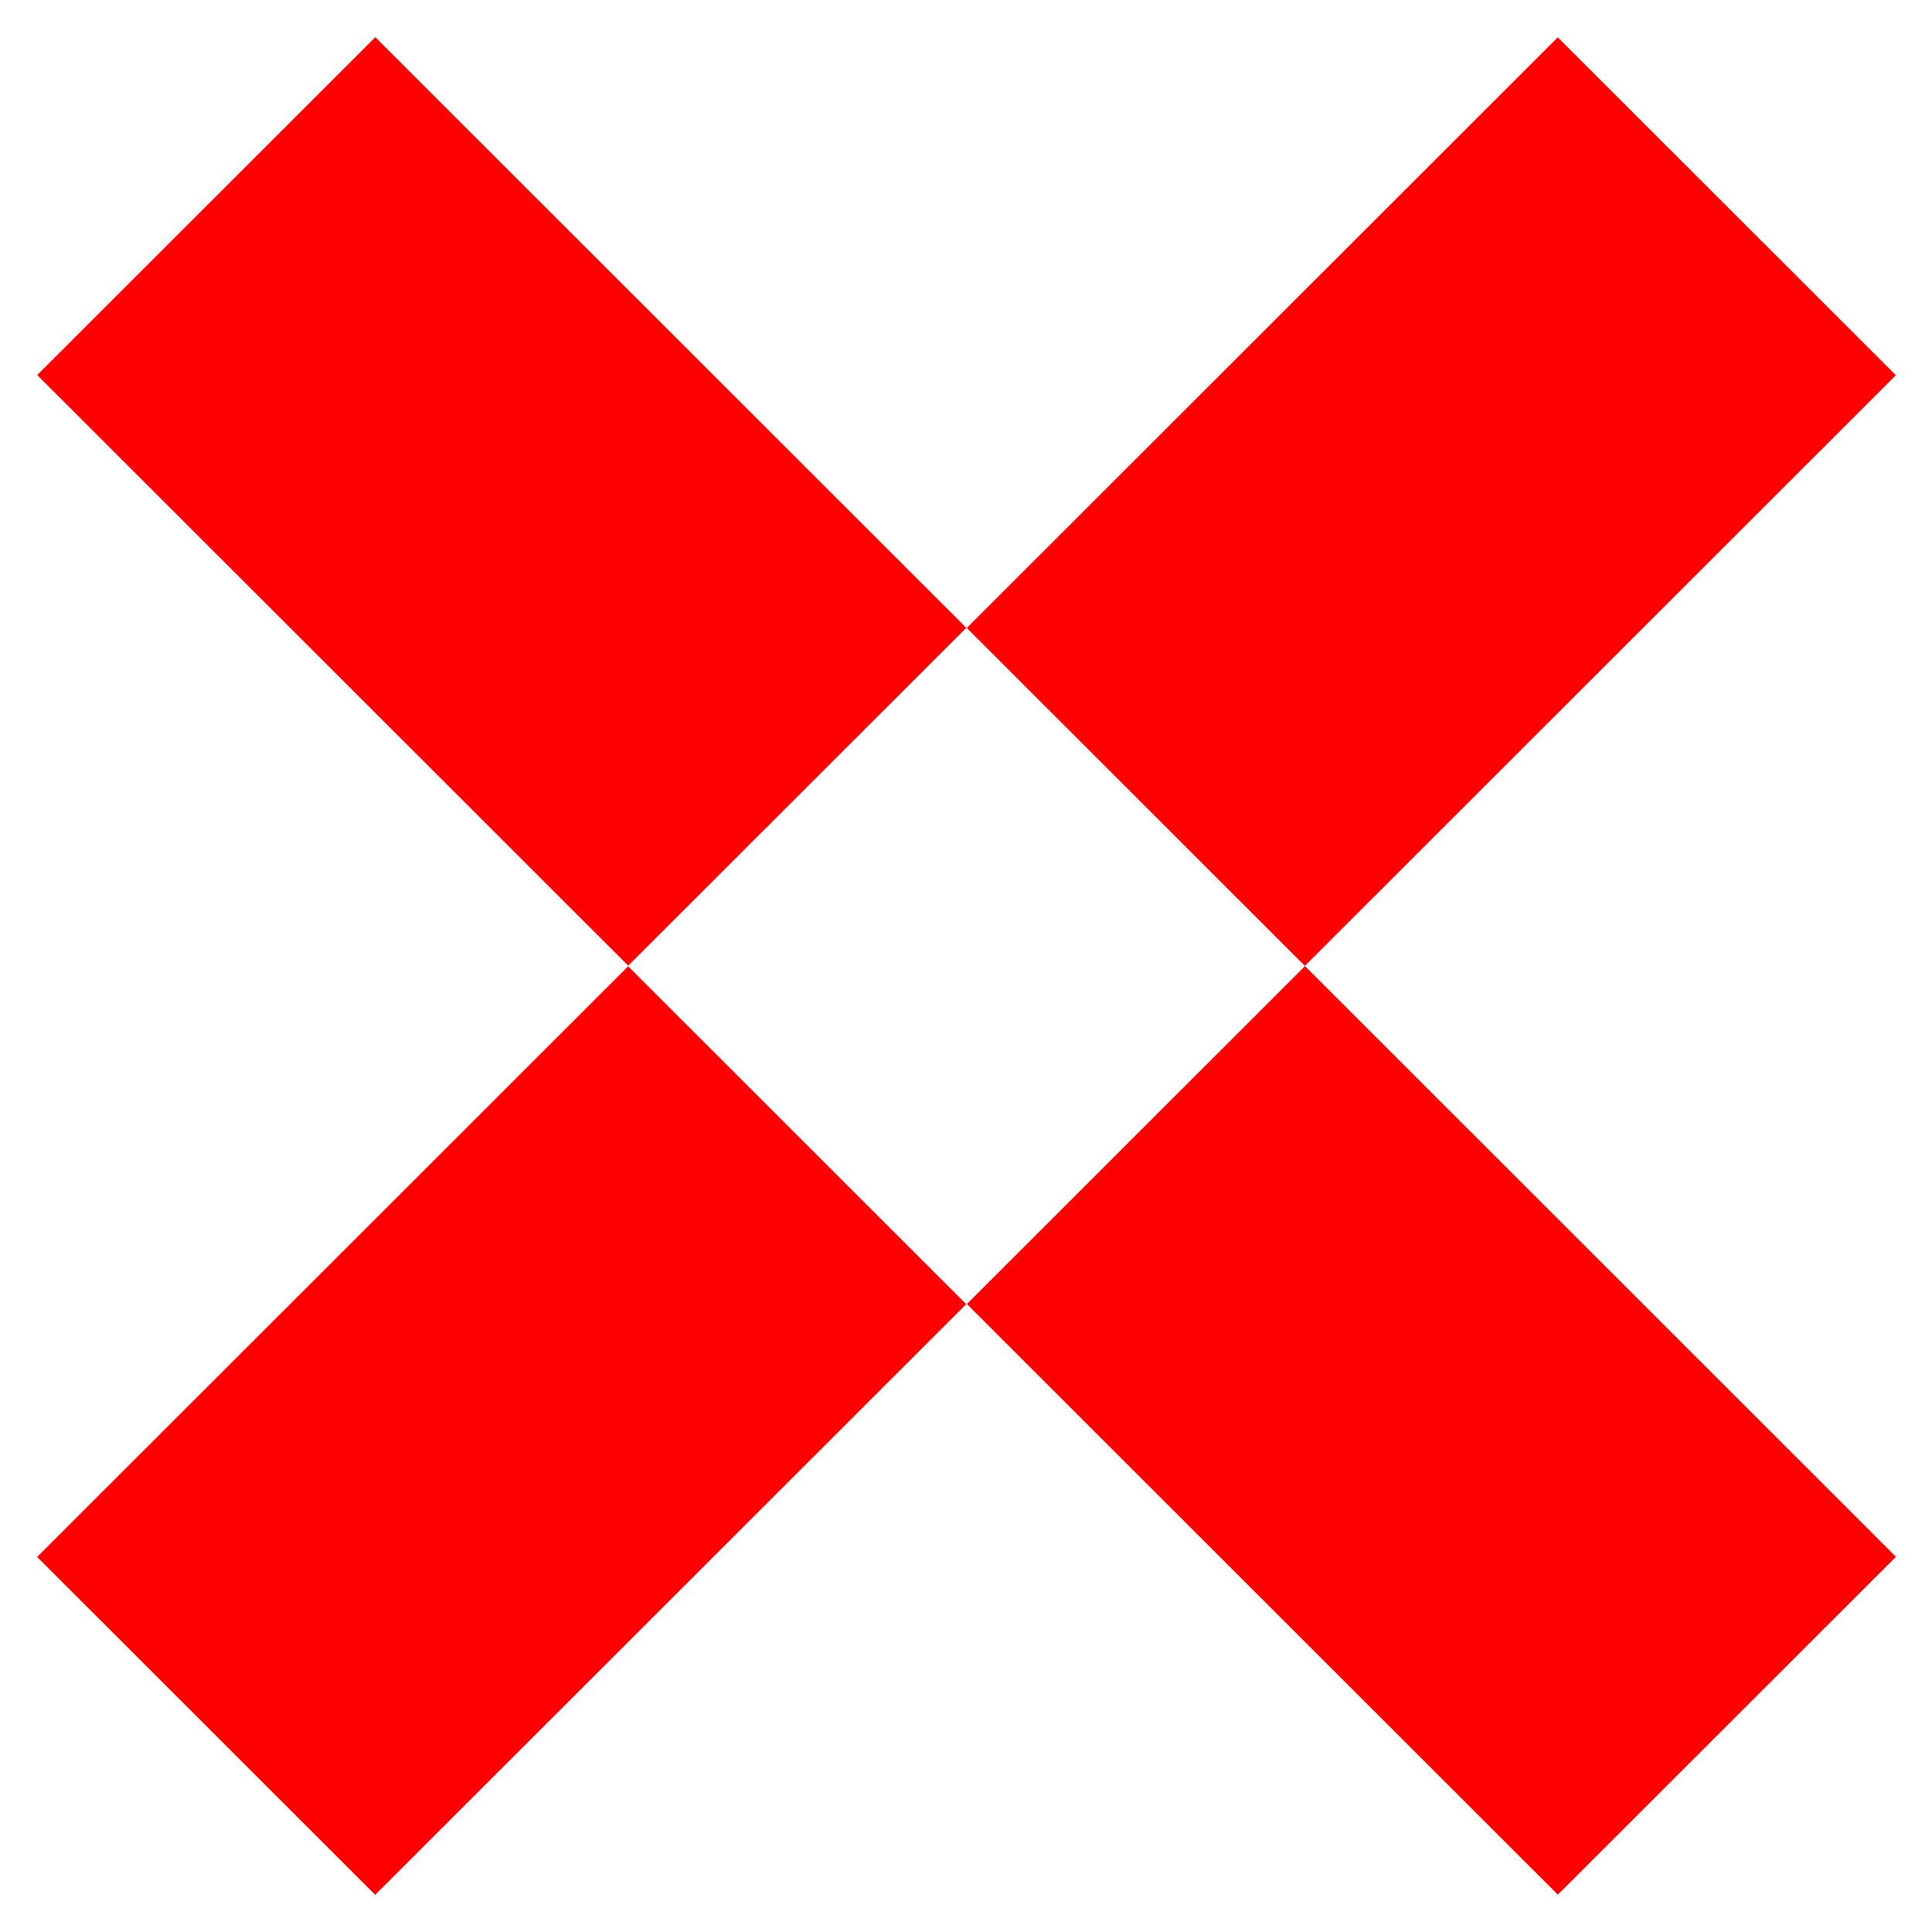 <svg width="50" height="50" viewBox="0 0 50 50" fill="none" xmlns="http://www.w3.org/2000/svg">
<path fill-rule="evenodd" clip-rule="evenodd" d="M9.713 0.962L25.007 16.248L16.258 24.992L0.963 9.706L9.713 0.962ZM33.773 25.003L49.067 40.29L40.317 49.034L25.023 33.748L33.773 25.003ZM16.256 25.008L0.961 40.294L9.71 49.038L25.005 33.752L16.256 25.008ZM25.02 16.252L40.315 0.966L49.065 9.711L33.77 24.997L25.02 16.252Z" fill="#FF0000"/>
</svg>
